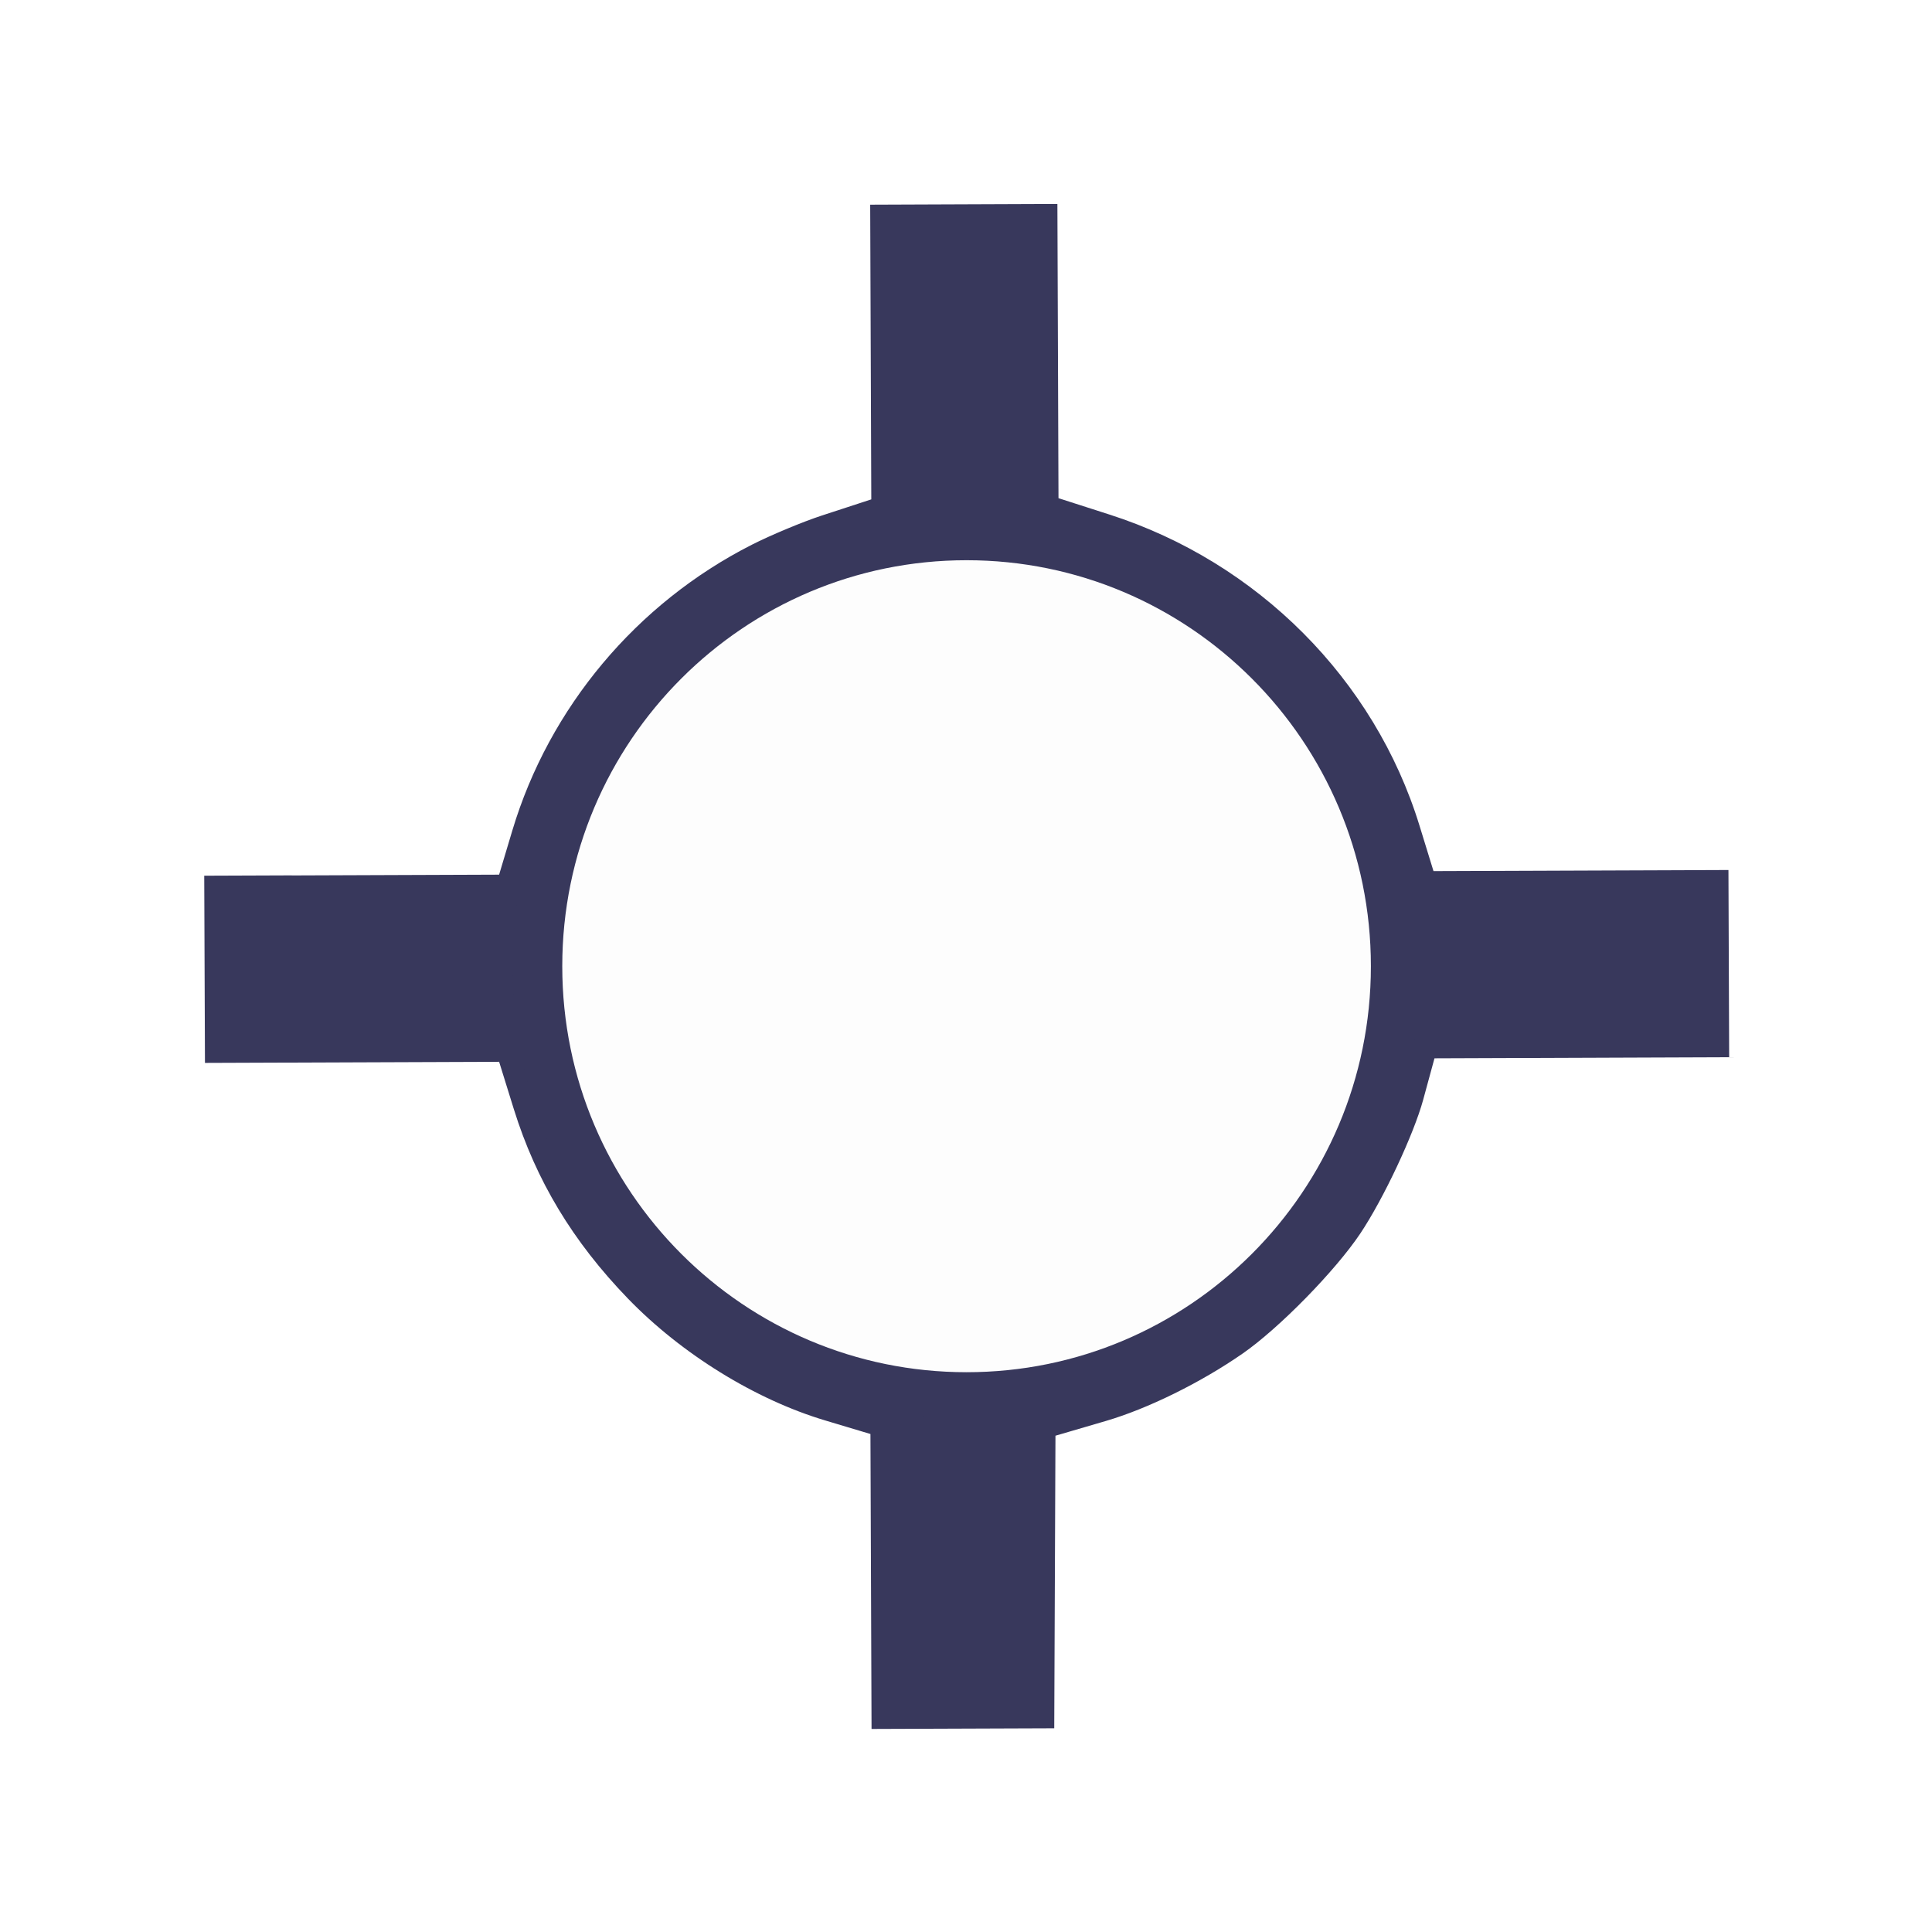 <?xml version="1.0" encoding="UTF-8" standalone="no"?>
<svg xmlns:rdf="http://www.w3.org/1999/02/22-rdf-syntax-ns#" xmlns="http://www.w3.org/2000/svg" xmlns:cc="http://creativecommons.org/ns#" xmlns:dc="http://purl.org/dc/elements/1.1/" xmlns:svg="http://www.w3.org/2000/svg" xmlns:inkscape="http://www.inkscape.org/namespaces/inkscape" xmlns:sodipodi="http://sodipodi.sourceforge.net/DTD/sodipodi-0.dtd" xmlns:ns1="http://sozi.baierouge.fr" xmlns:xlink="http://www.w3.org/1999/xlink" id="svg2" viewBox="0 0 64 64" version="1.0">
<title id="title2930">Air Traffic Control: unpaved runway public airport icon</title>
<defs id="defs4">
<filter id="filter3236">
<feGaussianBlur id="feGaussianBlur3238" stdDeviation="12.292"/>
</filter>
</defs>
<g id="layer1" transform="translate(74.366 63.208)">
<g id="g2924" transform="matrix(1.026 0 0 1.026 1.576 1.398)">
<path id="path3210" d="m-40.64 86.475 33.402-0.126 2.073-6.918c8.536-28.488 28.755-52.615 55.448-66.168 4.447-2.258 11.748-5.301 16.225-6.764l8.139-2.659-0.126-33.399-0.126-33.399 25-0.094 25-0.094 0.126 33.353 0.126 33.353 8.534 2.741c34.281 11.009 61.322 38.149 71.741 72.002l2.229 7.242 33.402-0.126 33.402-0.126 0.094 25 0.094 25-33.336 0.125-33.336 0.125-1.705 6.256c-2.215 8.127-9.128 22.841-14.531 30.928-5.846 8.749-18.747 21.925-27.268 27.847-9.715 6.752-21.919 12.765-31.753 15.644l-8.259 2.418-0.139 33.112-0.139 33.112-24.486 0.092-24.486 0.092-0.126-33.402-0.126-33.402-7.209-2.16c-16.199-4.87-33.255-15.41-45.652-28.22-12.764-13.2-21.277-27.34-26.427-43.9l-2.369-7.619-33.316 0.125-33.316 0.125-0.094-25-0.094-25 33.402-0.126z" transform="matrix(.145 0 0 .145 -57.302 -47.837)" filter="url(#filter3236)" stroke="#FFF" stroke-width="3" fill="#38385c"/>
<path id="path2419" d="m-63.189-35.309 4.839-0.018 0.3-1.002c1.237-4.127 4.166-7.622 8.033-9.586 0.644-0.327 1.702-0.768 2.35-0.98l1.179-0.385-0.018-4.839-0.018-4.839 3.622-0.014 3.622-0.014 0.018 4.832 0.018 4.832 1.236 0.397c4.966 1.595 8.884 5.527 10.393 10.431l0.323 1.049 4.839-0.018 4.839-0.018 0.014 3.622 0.014 3.622-4.829 0.018-4.829 0.018-0.247 0.906c-0.321 1.177-1.322 3.309-2.105 4.481-0.847 1.268-2.716 3.176-3.95 4.034-1.407 0.978-3.175 1.849-4.6 2.266l-1.196 0.35-0.02 4.797-0.02 4.797-3.547 0.013-3.547 0.013-0.018-4.839-0.018-4.839-1.044-0.313c-2.349-0.704-4.82-2.23-6.616-4.087-1.849-1.912-3.082-3.96-3.829-6.359l-0.343-1.104-4.827 0.018-4.827 0.018-0.014-3.622-0.014-3.622 4.839-0.018z" stroke="#FFF" stroke-width="1.2" fill="#38385c"/>
<rect id="rect2456" stroke-linejoin="round" height="27.091" width="7.147" stroke="#222752" y="-45.309" x="-46.381" stroke-width=".074" fill="#FFF"/>
<path id="path3670" stroke-linejoin="round" d="m45.142 24.056c0 8.529-6.415 15.443-14.329 15.443-7.914 0-14.329-6.914-14.329-15.443 0-8.529 6.415-15.443 14.329-15.443 7.914 0 14.329 6.914 14.329 15.443z" transform="matrix(.967 0 0 .897 -72.606 -53.351)" stroke="#38385c" stroke-width="1.659" fill="#fdfdfd"/>
</g>
</g>
</svg>
